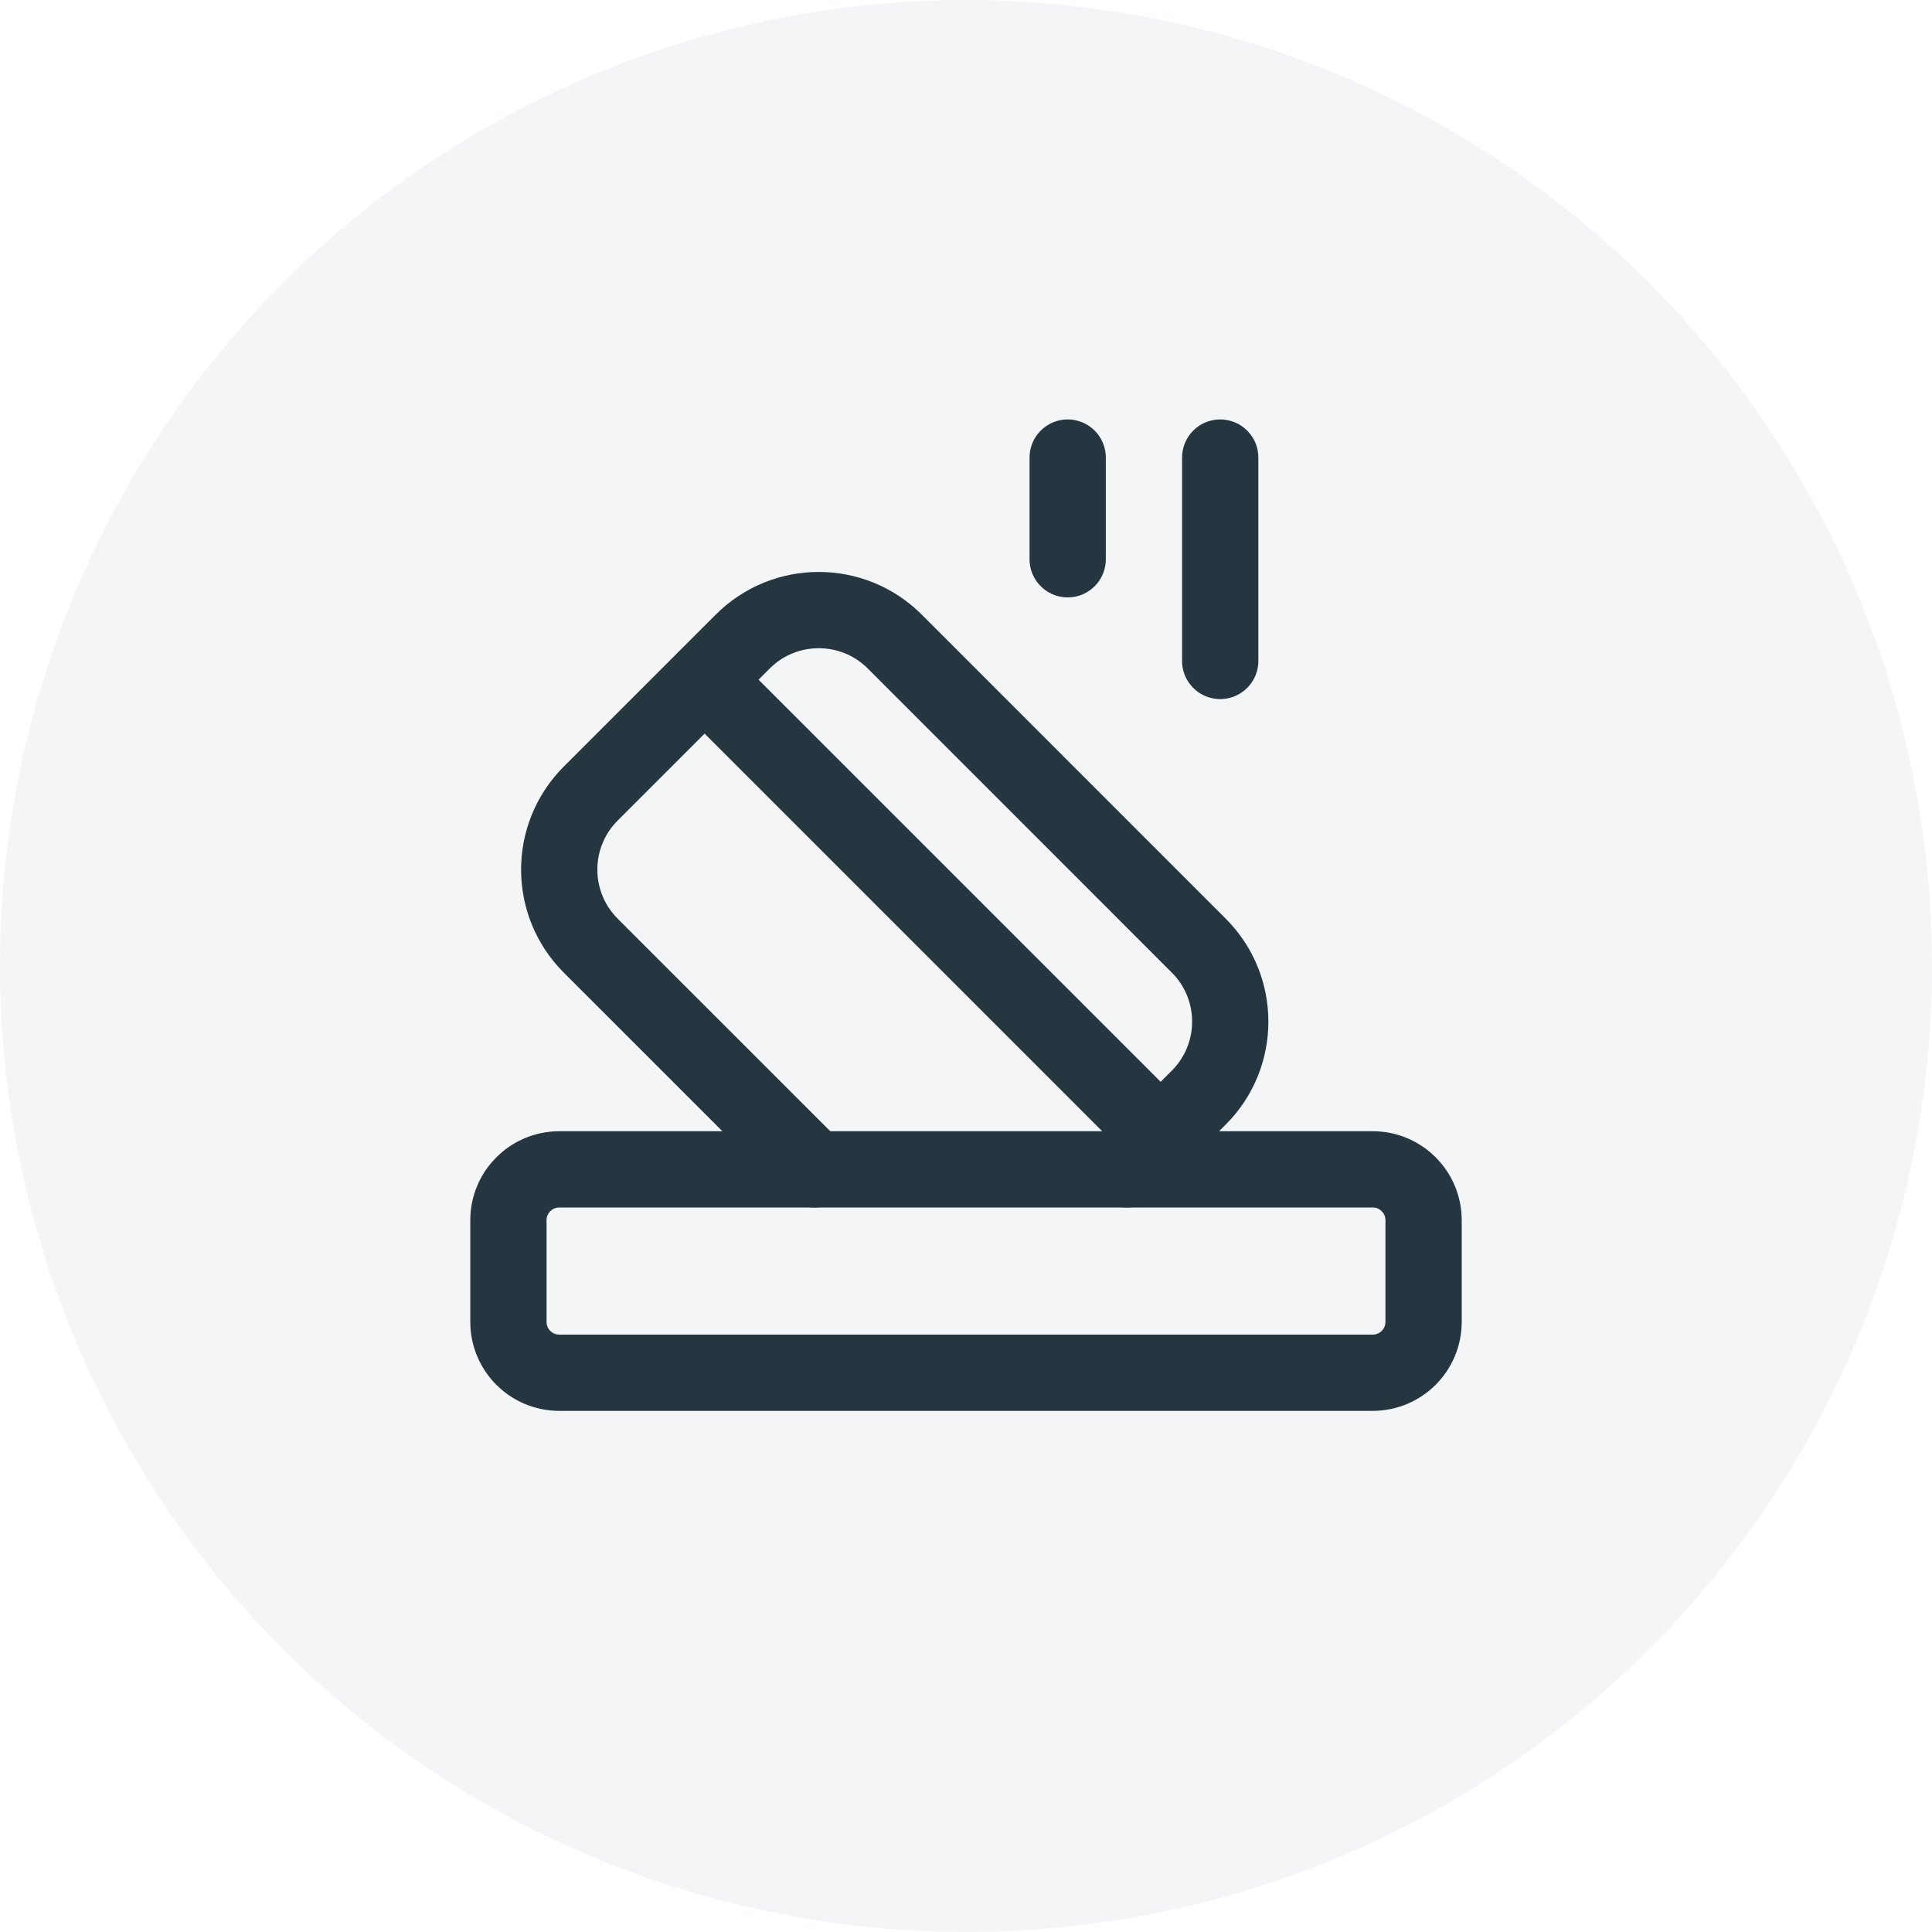 <svg width="38" height="38" viewBox="0 0 38 38" fill="none" xmlns="http://www.w3.org/2000/svg">
<circle opacity="0.05" cx="19" cy="19" r="19" fill="#253640"/>
<g clip-path="url(#clip0)">
<path d="M22.83 22.34L13.86 13.37L22.83 22.34ZM27 27H11C10.448 27 10 26.552 10 26V24C10 23.448 10.448 23 11 23H27C27.552 23 28 23.448 28 24V26C28 26.552 27.552 27 27 27ZM24 13V9V13ZM21 9V11V9Z" stroke="#253640" stroke-width="1.5" stroke-linecap="round" stroke-linejoin="round"/>
<path d="M22.168 23L23.578 21.589C24.404 20.763 24.404 19.425 23.578 18.599L17.599 12.619C16.773 11.793 15.434 11.793 14.608 12.619L11.618 15.609C10.793 16.435 10.793 17.773 11.618 18.599L16.02 23" stroke="#253640" stroke-width="1.5" stroke-linecap="round" stroke-linejoin="round"/>
</g>
<defs>
<clipPath id="clip0">
<rect width="24" height="24" fill="white" transform="translate(7 7)"/>
</clipPath>
</defs>
</svg>
